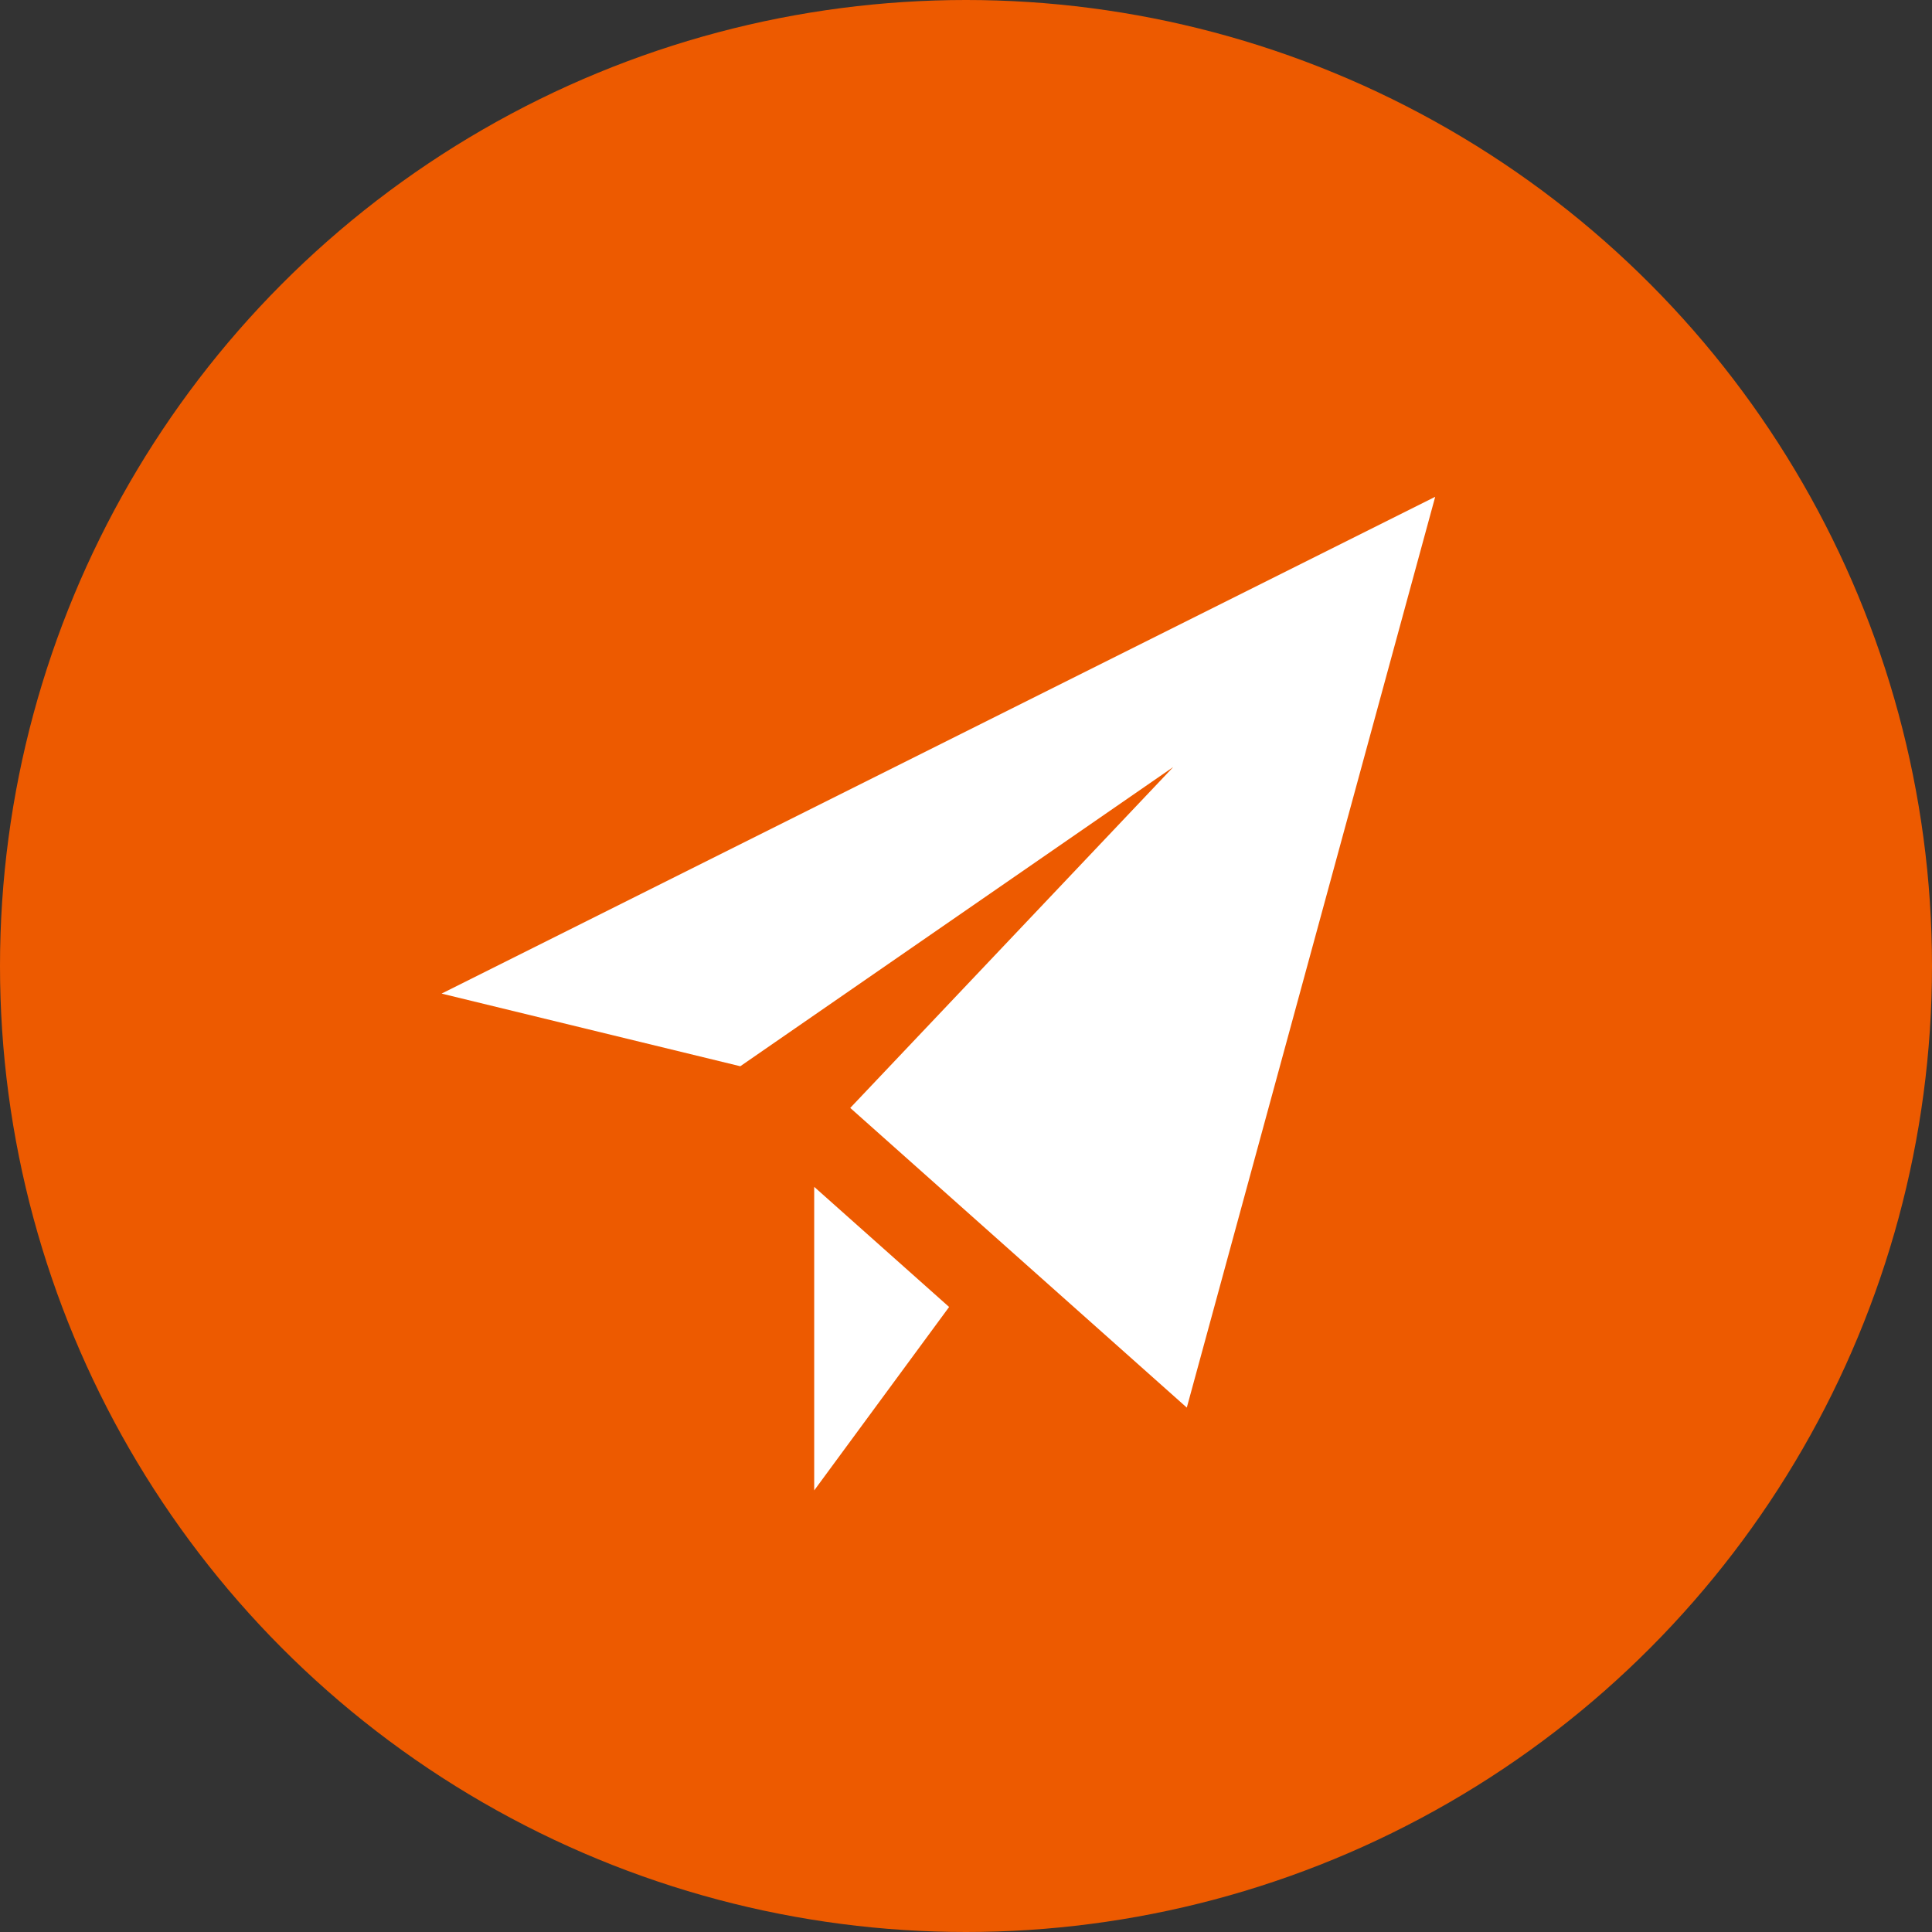 <?xml version="1.0" encoding="UTF-8"?>
<svg width="35px" height="35px" viewBox="0 0 35 35" version="1.1" xmlns="http://www.w3.org/2000/svg" xmlns:xlink="http://www.w3.org/1999/xlink">
    <rect x="0" y="0" width="35" height="35" fill="#333333" stroke="none"/>
    <title>Group</title>
    <g id="Page-1" stroke="none" stroke-width="1" fill="none" fill-rule="evenodd">
        <g id="4.-Contact" transform="translate(-495, -572)">
            <g id="Group" transform="translate(495, 572)">
                <g id="Group-4" fill="#ED5A00">
                    <circle id="Oval" cx="17.5" cy="17.5" r="17.5"></circle>
                </g>
                <g id="iconmonstr-paper-plane-1" transform="translate(8, 9)" fill="#FFFFFF" fill-rule="nonzero">
                    <path d="M18,0 L13.5,16.5 L7.403,11.071 L13.255,4.895 L5.411,10.316 L0,9 L18,0 Z M6.75,12.501 L6.75,18 L9.194,14.677 L6.75,12.501 Z" id="Shape"></path>
                </g>
            </g>
        </g>
    </g>
</svg>